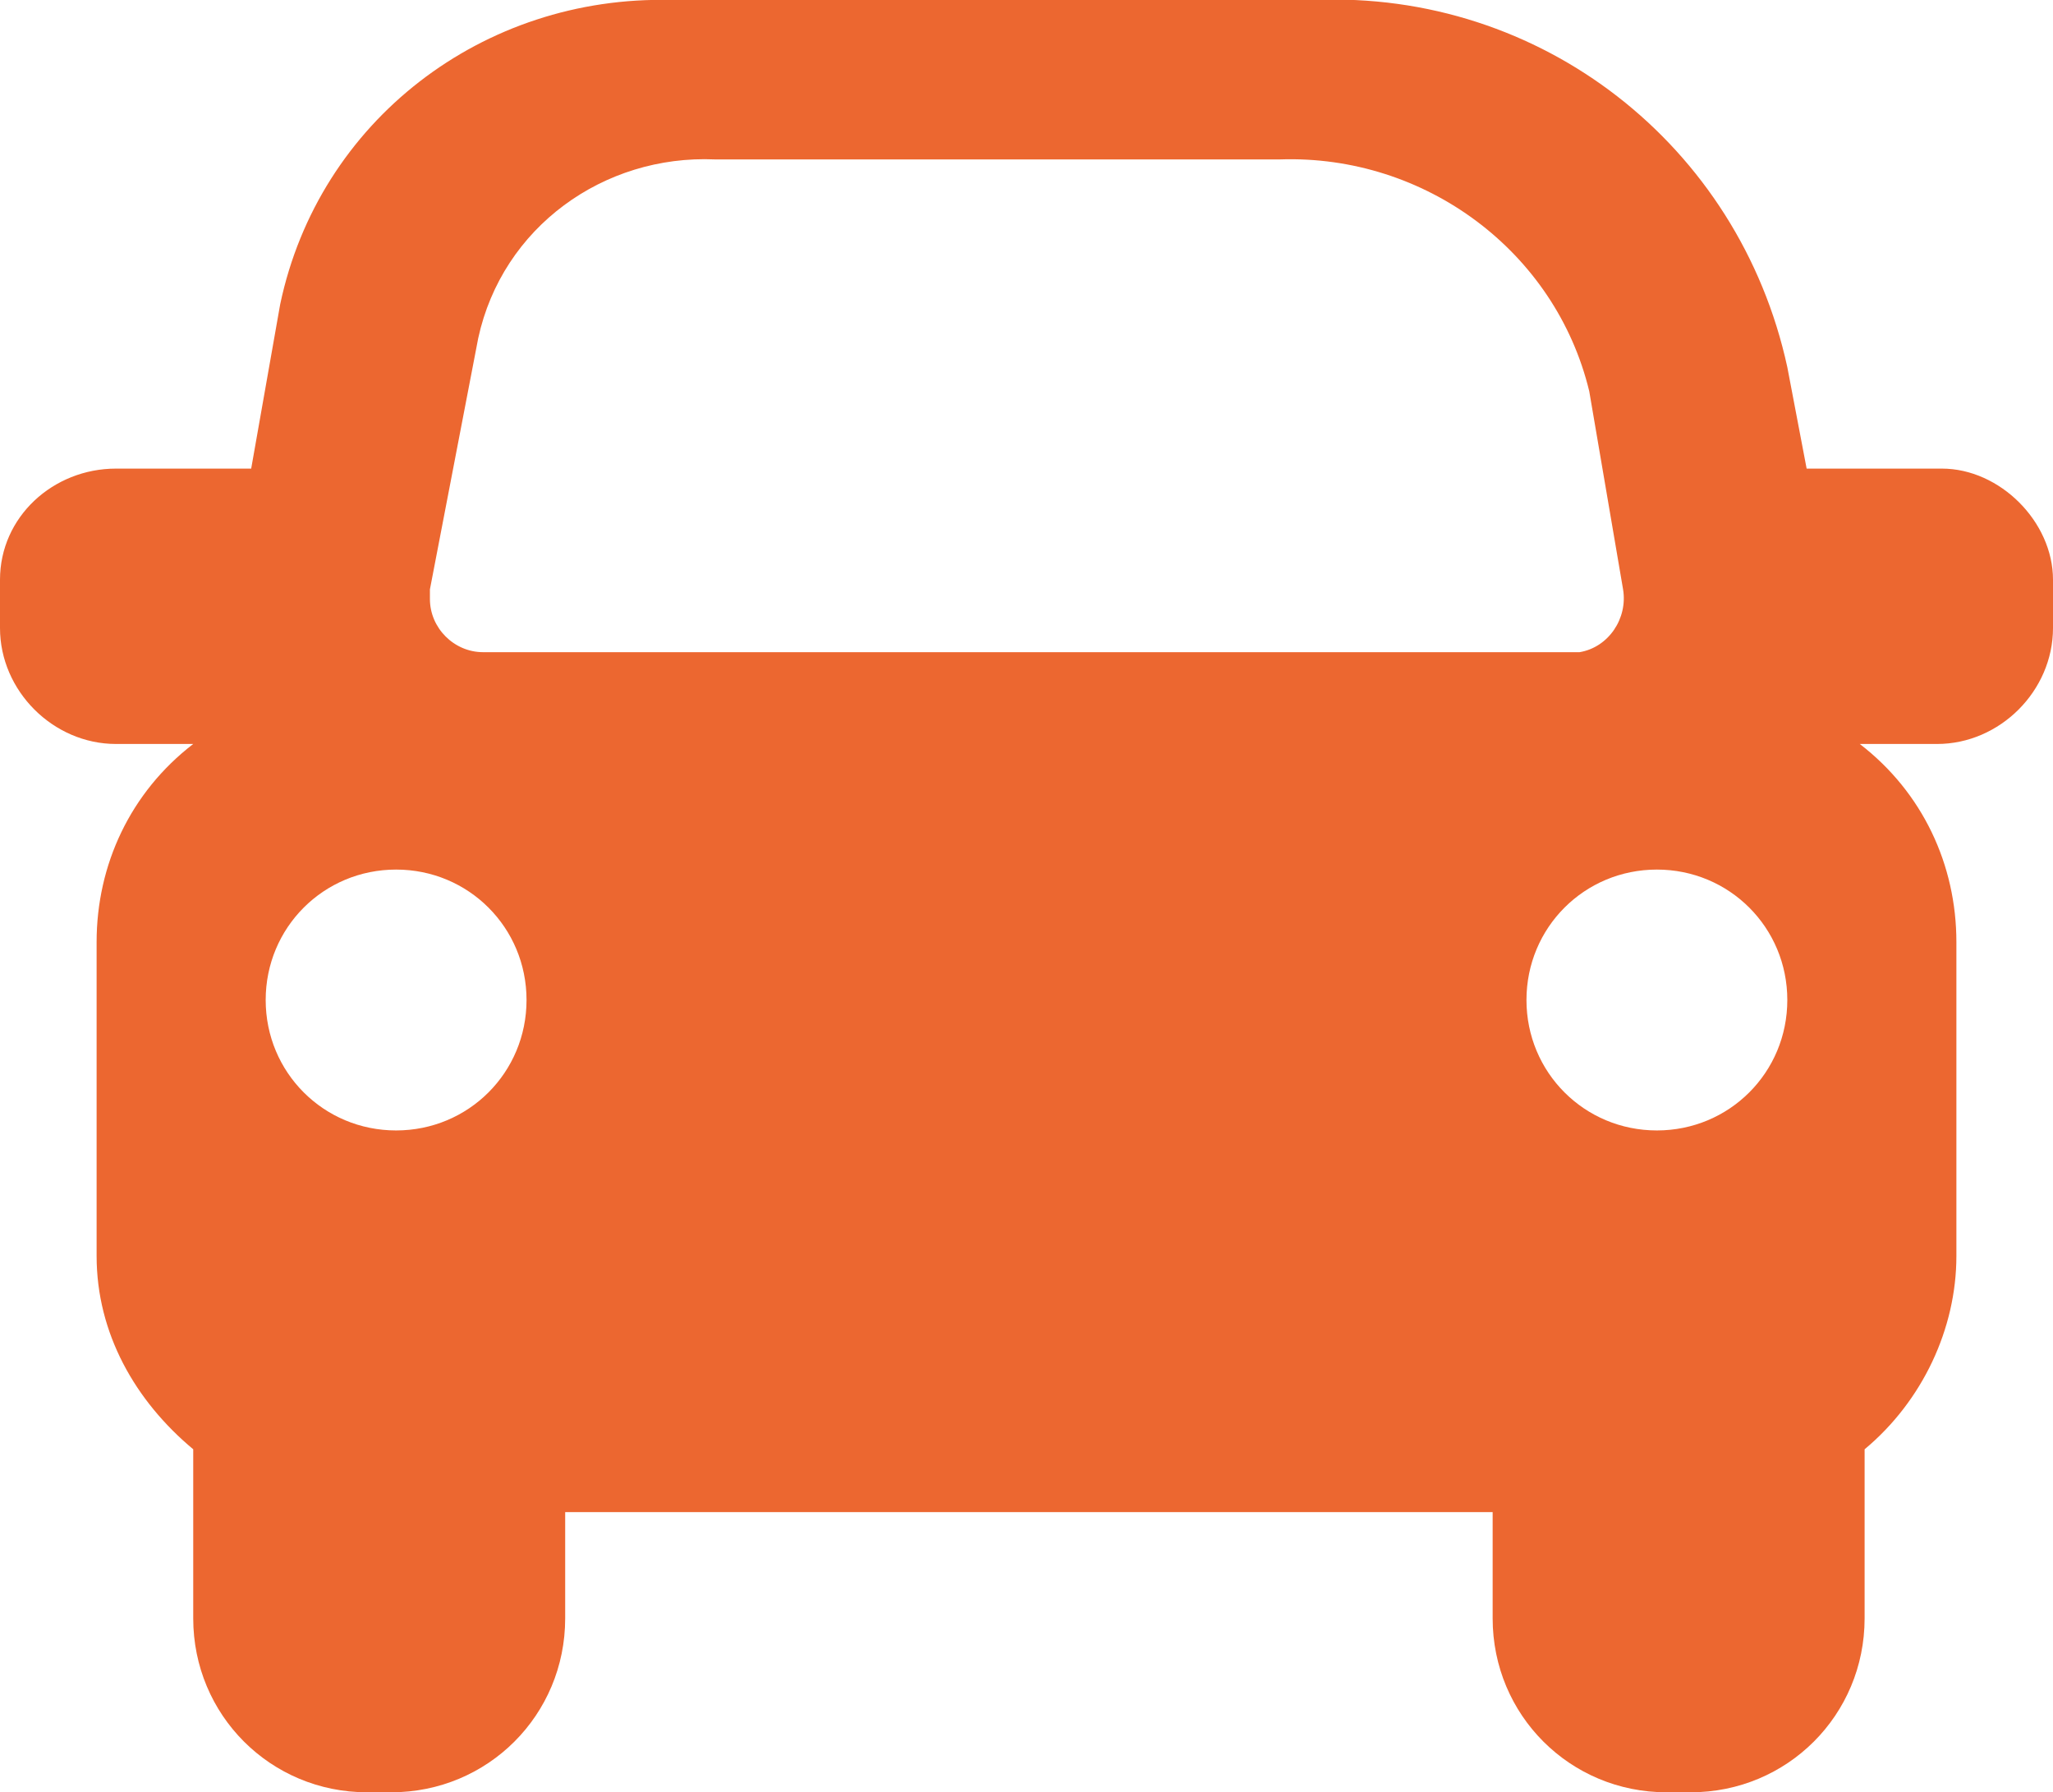 <?xml version="1.0" encoding="utf-8"?>
<!-- Generator: Adobe Illustrator 26.0.3, SVG Export Plug-In . SVG Version: 6.00 Build 0)  -->
<svg version="1.1" id="Layer_1" xmlns="http://www.w3.org/2000/svg" xmlns:xlink="http://www.w3.org/1999/xlink" x="0px" y="0px"
	 viewBox="0 0 42.5 37.1" style="enable-background:new 0 0 42.5 37.1;" xml:space="preserve">
<style type="text/css">
	.st0{fill:#EC6730;}
</style>
<g id="Layer_2_00000142172569384477494050000002755800577281331636_">
	<g id="Layer_1-2">
		<path class="st0" d="M40.2,9.7h-2.8L37,7.6C36,3,31.9-0.2,27.2,0H13.9C10-0.1,6.6,2.5,5.8,6.3L5.2,9.7H2.4c-1.3,0-2.4,1-2.4,2.3
			c0,0,0,0,0,0v1c0,1.3,1.1,2.4,2.4,2.4H4c-1.3,1-2,2.5-2,4.1V26c0,1.6,0.8,3,2,4v3.5c0,2,1.6,3.6,3.6,3.6c0,0,0,0,0,0h0.5
			c2,0,3.6-1.6,3.6-3.6v-2.2h19.2v2.2c0,2,1.6,3.6,3.6,3.6l0,0H35c2,0,3.6-1.6,3.6-3.6c0,0,0,0,0,0V30c1.2-1,1.9-2.5,1.9-4v-6.5
			c0-1.6-0.7-3.1-2-4.1h1.6c1.3,0,2.4-1.1,2.4-2.4l0,0v-1C42.5,10.8,41.4,9.7,40.2,9.7z M8.2,23.4c-1.5,0-2.7-1.2-2.7-2.7
			c0-1.5,1.2-2.7,2.7-2.7s2.7,1.2,2.7,2.7l0,0C10.9,22.2,9.7,23.4,8.2,23.4L8.2,23.4z M10,13.5c-0.6,0-1.1-0.5-1.1-1.1
			c0-0.1,0-0.1,0-0.2l1-5.2c0.5-2.3,2.6-3.8,4.9-3.7h11.7c3-0.1,5.7,1.9,6.4,4.8l0.7,4.1c0.1,0.6-0.3,1.2-0.9,1.3
			c-0.1,0-0.1,0-0.2,0L10,13.5z M34.3,23.4c-1.5,0-2.7-1.2-2.7-2.7c0-1.5,1.2-2.7,2.7-2.7c1.5,0,2.7,1.2,2.7,2.7c0,0,0,0,0,0
			C37,22.2,35.8,23.4,34.3,23.4L34.3,23.4z"/>
	</g>
</g>
</svg>
